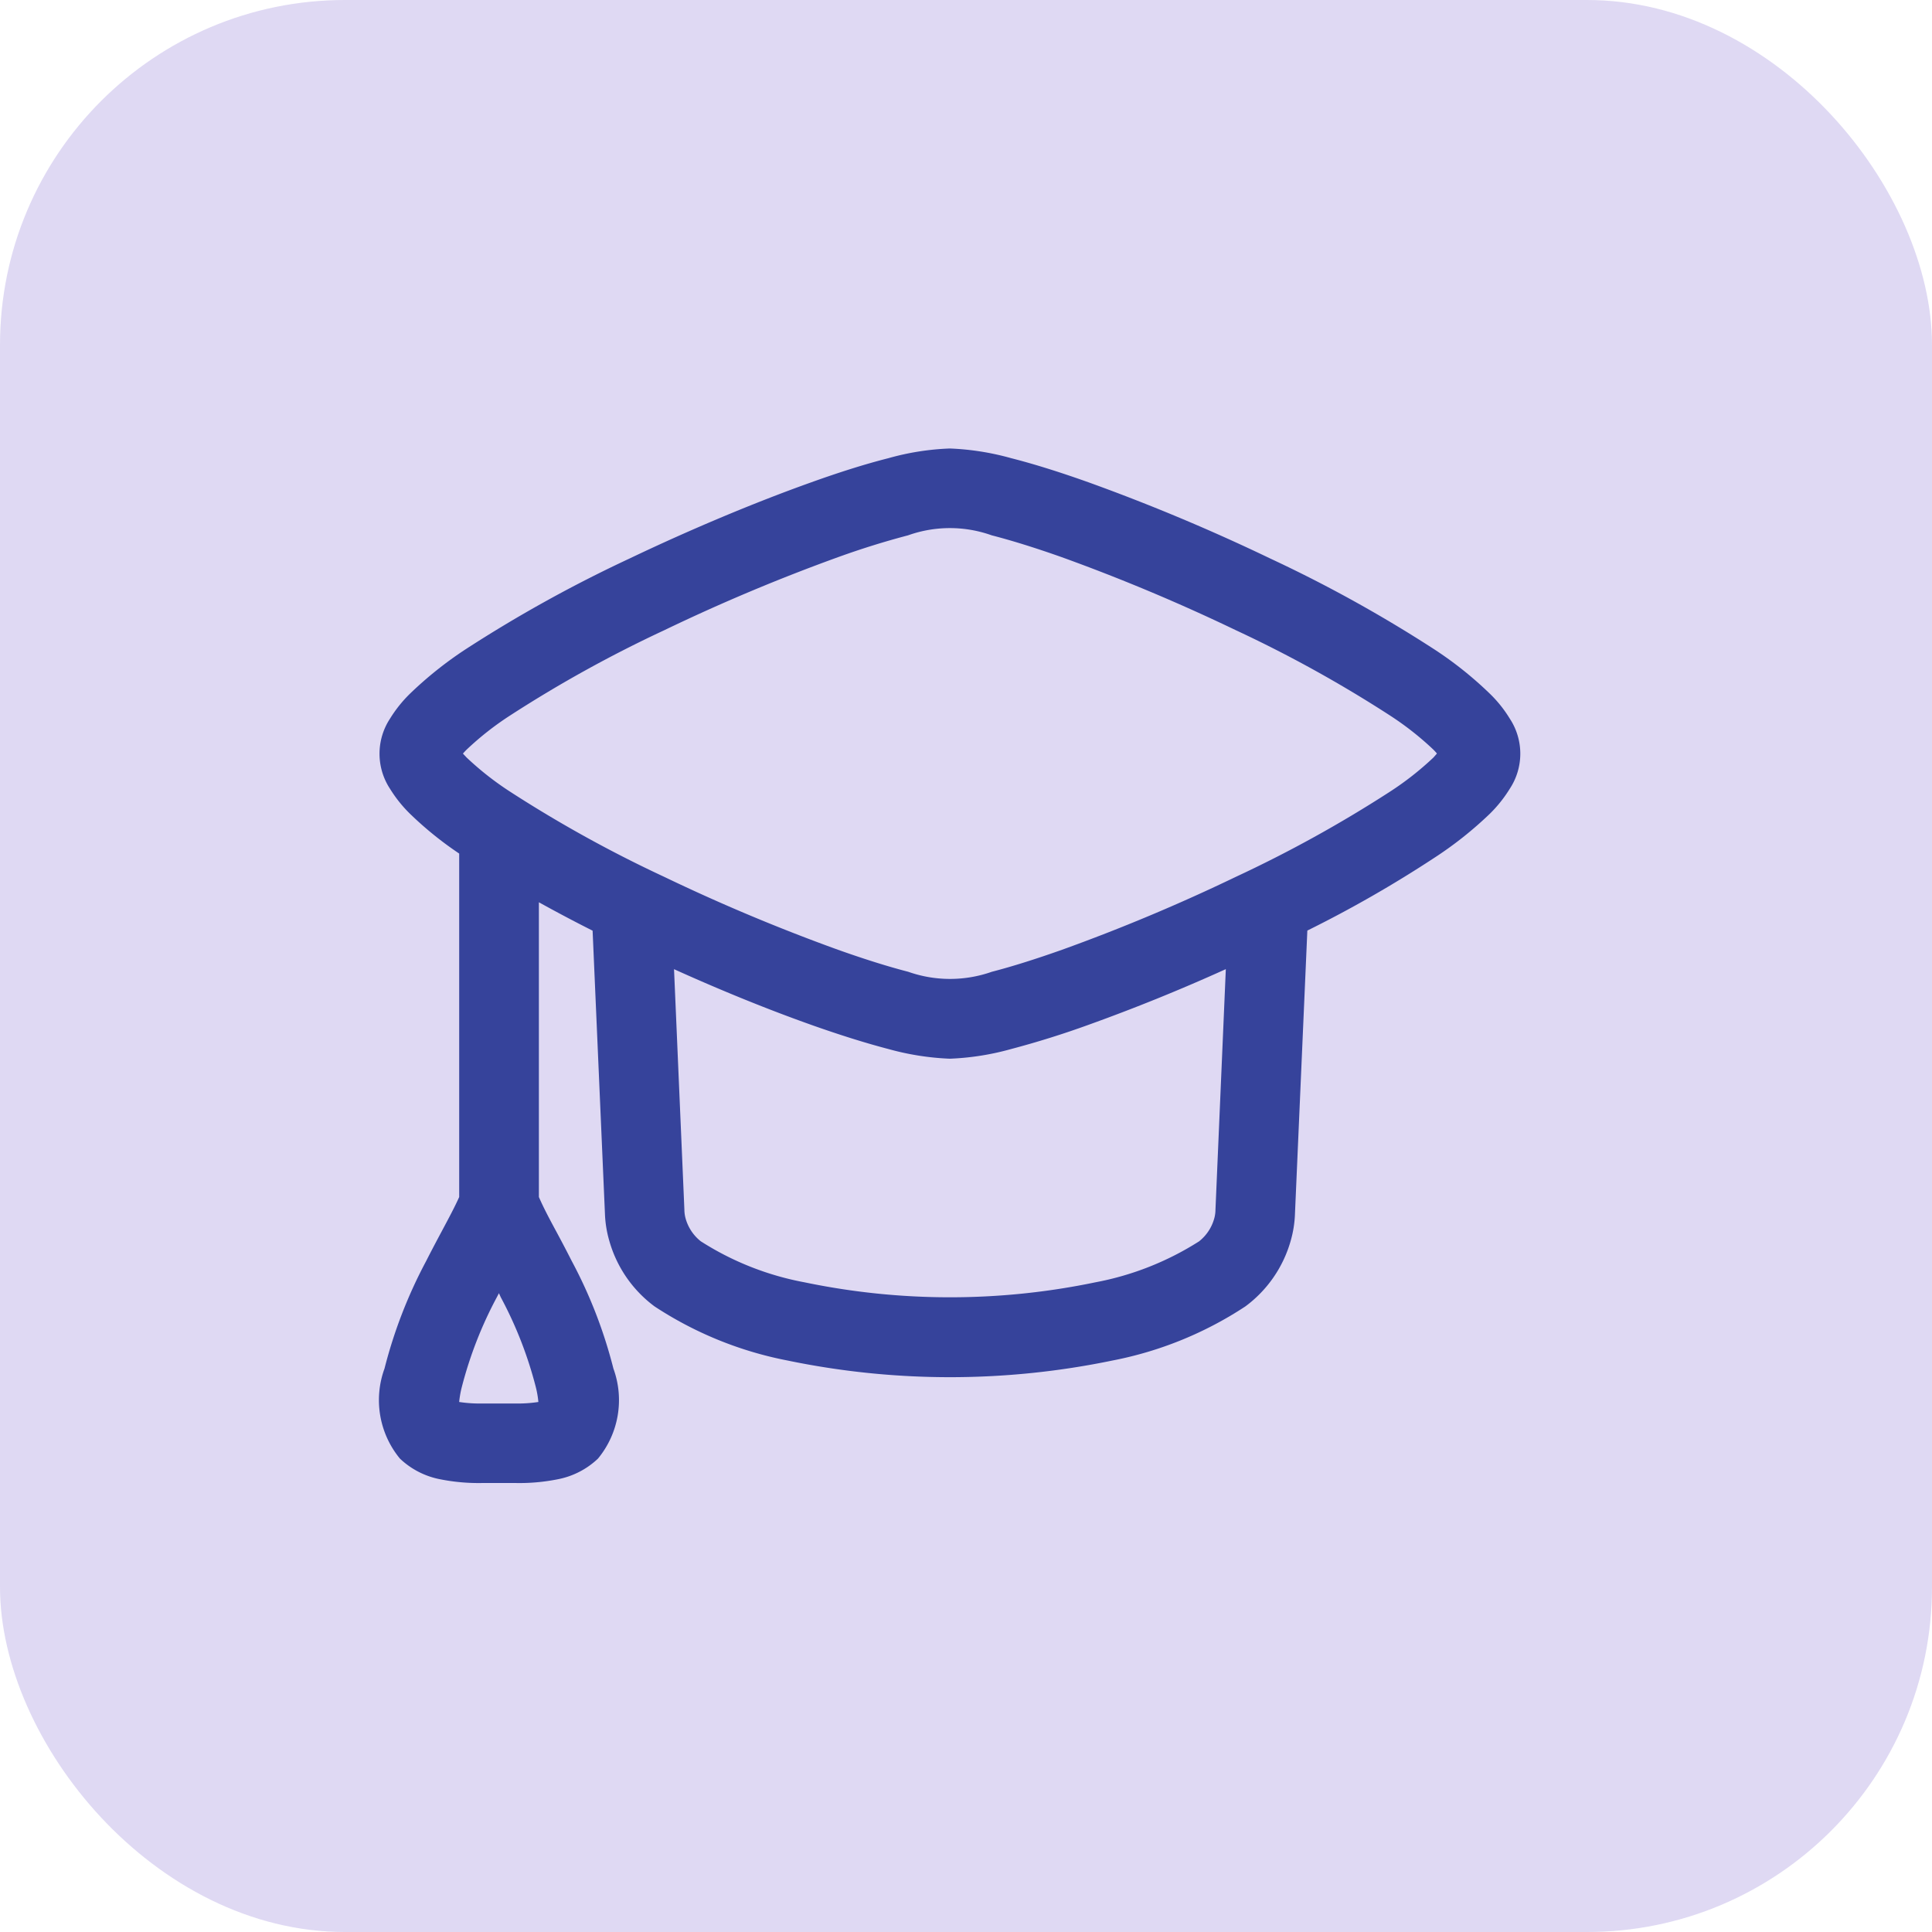 <svg xmlns="http://www.w3.org/2000/svg" width="56" height="56" viewBox="0 0 56 56">
  <g id="组_34754" data-name="组 34754" transform="translate(-1197 -1272)">
    <rect id="矩形_14033" data-name="矩形 14033" width="56" height="56" rx="10" transform="translate(1197 1272)" fill="#5438c1" opacity="0.19"/>
    <path id="路径_19132" data-name="路径 19132" d="M71.623,96.281A7.665,7.665,0,0,0,69.843,96a7.544,7.544,0,0,0-1.781.281c-.664.168-1.425.408-2.237.7-1.619.577-3.487,1.359-5.259,2.205a39.271,39.271,0,0,0-4.751,2.629,11.031,11.031,0,0,0-1.628,1.3,3.787,3.787,0,0,0-.57.715,1.851,1.851,0,0,0,0,2.034,3.838,3.838,0,0,0,.57.715,10.2,10.2,0,0,0,1.435,1.162v9.955c-.131.293-.3.607-.505.992-.136.254-.288.54-.454.867a13.855,13.855,0,0,0-1.206,3.114,2.665,2.665,0,0,0,.447,2.609,2.33,2.33,0,0,0,1.169.6,5.7,5.7,0,0,0,1.216.108h.969a5.659,5.659,0,0,0,1.218-.108,2.327,2.327,0,0,0,1.169-.6,2.665,2.665,0,0,0,.447-2.609,13.746,13.746,0,0,0-1.206-3.114c-.166-.328-.318-.614-.454-.867-.208-.385-.374-.7-.5-.992v-8.543c.5.277,1.022.554,1.557.823l.357,8.19a3.216,3.216,0,0,0,.127.8,3.575,3.575,0,0,0,1.31,1.9,10.717,10.717,0,0,0,3.85,1.568,23.2,23.2,0,0,0,9.431,0,10.688,10.688,0,0,0,3.847-1.568,3.575,3.575,0,0,0,1.312-1.9,3.235,3.235,0,0,0,.125-.8l.358-8.193a34.844,34.844,0,0,0,3.667-2.1,10.834,10.834,0,0,0,1.631-1.294,3.84,3.84,0,0,0,.57-.717,1.847,1.847,0,0,0,0-2.032,3.646,3.646,0,0,0-.57-.715,10.769,10.769,0,0,0-1.628-1.3,39.269,39.269,0,0,0-4.751-2.629,56.211,56.211,0,0,0-5.259-2.205C73.049,96.69,72.288,96.45,71.623,96.281ZM84.1,105.023l0,0,0,.007Zm-.138-.182c-.028.035-.062.072-.1.115a8.745,8.745,0,0,1-1.275,1,36.931,36.931,0,0,1-4.456,2.461,53.13,53.13,0,0,1-5.037,2.113c-.768.272-1.458.489-2.032.637a3.649,3.649,0,0,1-2.426,0c-.574-.148-1.264-.364-2.032-.637a53.942,53.942,0,0,1-5.037-2.113,36.933,36.933,0,0,1-4.456-2.461,8.731,8.731,0,0,1-1.275-1l-.106-.113q.051-.058.106-.113a8.648,8.648,0,0,1,1.275-1,36.919,36.919,0,0,1,4.456-2.463A53.737,53.737,0,0,1,66.6,99.151q1-.362,2.032-.634a3.611,3.611,0,0,1,2.426,0c.574.148,1.264.362,2.032.634a54,54,0,0,1,5.037,2.113,36.917,36.917,0,0,1,4.456,2.463,8.745,8.745,0,0,1,1.275,1q.055.056.106.115Zm-28.375.185,0-.007v.007ZM55.586,104.656Zm28.508.007,0,0Zm-18.268,8.043c.807.286,1.568.526,2.235.7a7.789,7.789,0,0,0,1.781.281,7.665,7.665,0,0,0,1.781-.281q1.134-.3,2.237-.7,2.023-.727,3.983-1.615l-.3,6.97a.987.987,0,0,1-.028.228,1.28,1.28,0,0,1-.447.692,8.514,8.514,0,0,1-3.008,1.188,20.682,20.682,0,0,1-8.426,0,8.439,8.439,0,0,1-3.01-1.19,1.28,1.28,0,0,1-.447-.69,1,1,0,0,1-.028-.231l-.3-6.966C63.214,111.71,64.591,112.268,65.827,112.706Zm-9,7.893a11.565,11.565,0,0,1,1.015,2.6,2.757,2.757,0,0,1,.076.438,3.923,3.923,0,0,1-.664.044H56.29a3.967,3.967,0,0,1-.669-.044,2.9,2.9,0,0,1,.078-.438,11.634,11.634,0,0,1,1.015-2.6l.06-.115Z" transform="translate(1154.688 1189)" fill="#36439b"/>
  </g>
</svg>
